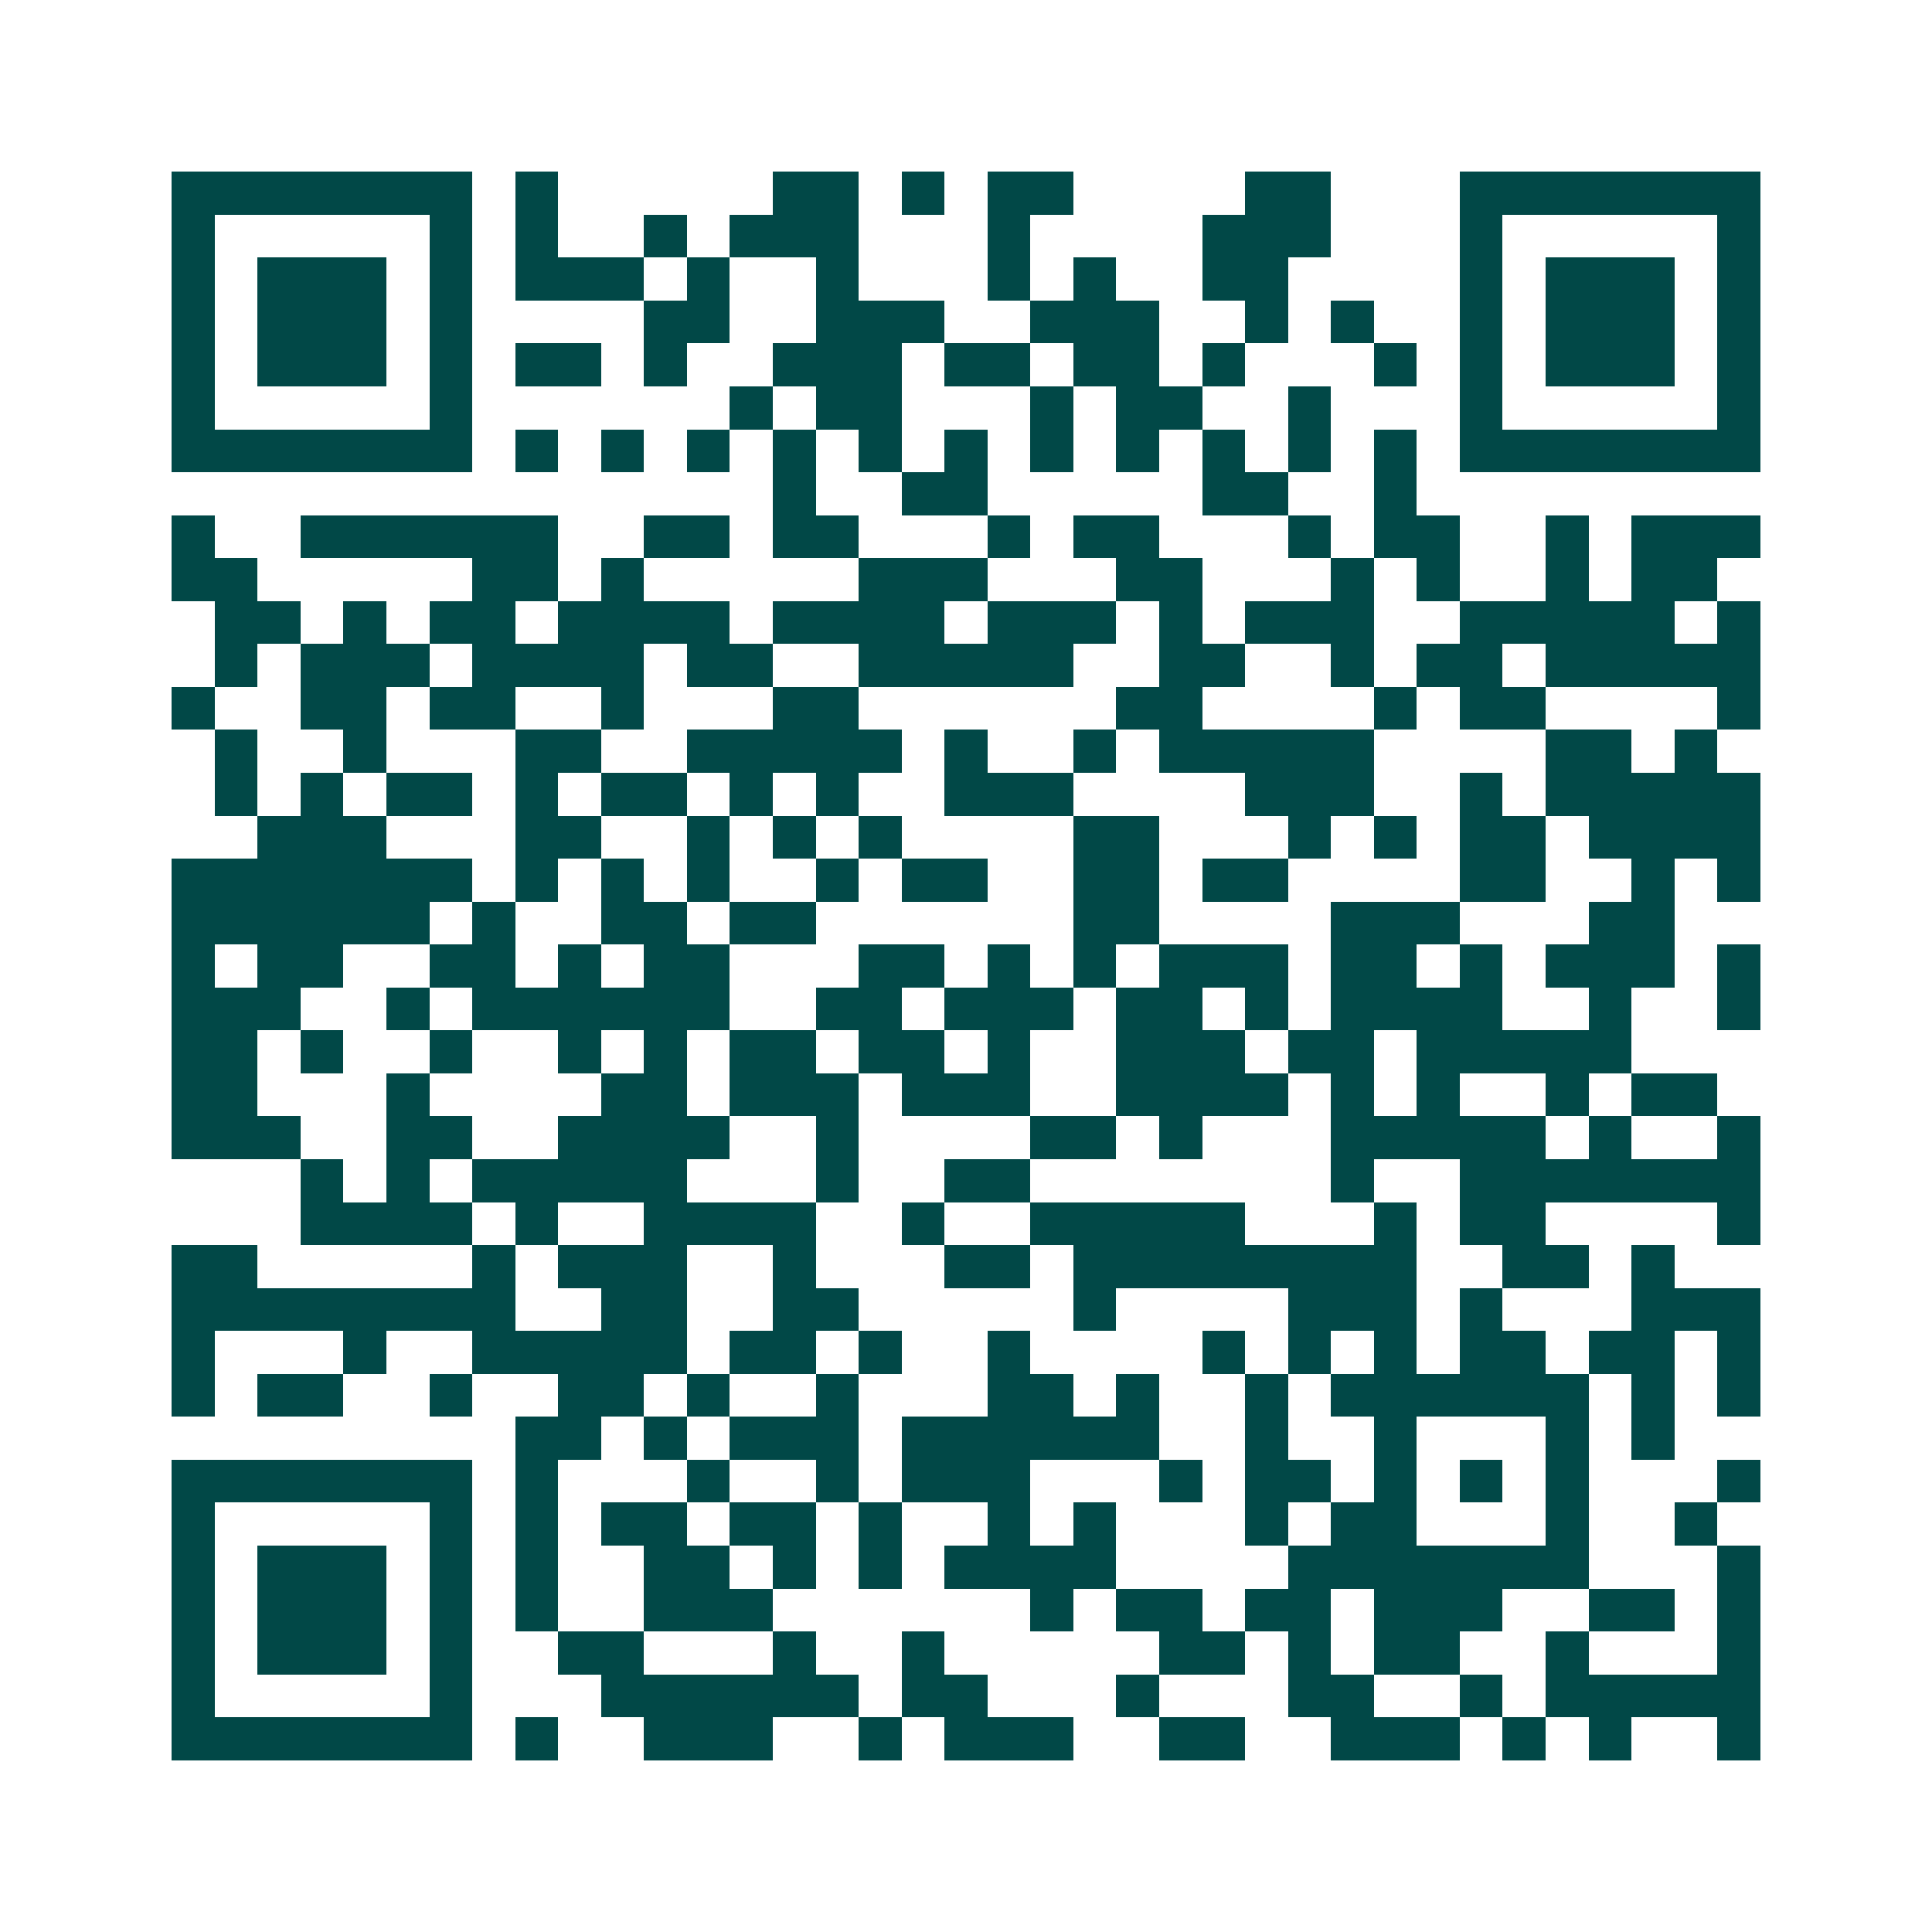<svg xmlns="http://www.w3.org/2000/svg" width="200" height="200" viewBox="0 0 45 45" shape-rendering="crispEdges"><path fill="#ffffff" d="M0 0h45v45H0z"/><path stroke="#014847" d="M4 4.5h7m1 0h1m5 0h2m1 0h1m1 0h2m4 0h2m3 0h7M4 5.5h1m5 0h1m1 0h1m2 0h1m1 0h3m3 0h1m4 0h3m3 0h1m5 0h1M4 6.5h1m1 0h3m1 0h1m1 0h3m1 0h1m2 0h1m3 0h1m1 0h1m2 0h2m4 0h1m1 0h3m1 0h1M4 7.5h1m1 0h3m1 0h1m4 0h2m2 0h3m2 0h3m2 0h1m1 0h1m2 0h1m1 0h3m1 0h1M4 8.5h1m1 0h3m1 0h1m1 0h2m1 0h1m2 0h3m1 0h2m1 0h2m1 0h1m3 0h1m1 0h1m1 0h3m1 0h1M4 9.5h1m5 0h1m6 0h1m1 0h2m3 0h1m1 0h2m2 0h1m3 0h1m5 0h1M4 10.5h7m1 0h1m1 0h1m1 0h1m1 0h1m1 0h1m1 0h1m1 0h1m1 0h1m1 0h1m1 0h1m1 0h1m1 0h7M18 11.5h1m2 0h2m5 0h2m2 0h1M4 12.5h1m2 0h6m2 0h2m1 0h2m3 0h1m1 0h2m3 0h1m1 0h2m2 0h1m1 0h3M4 13.5h2m5 0h2m1 0h1m5 0h3m3 0h2m3 0h1m1 0h1m2 0h1m1 0h2M5 14.5h2m1 0h1m1 0h2m1 0h4m1 0h4m1 0h3m1 0h1m1 0h3m2 0h5m1 0h1M5 15.5h1m1 0h3m1 0h4m1 0h2m2 0h5m2 0h2m2 0h1m1 0h2m1 0h5M4 16.5h1m2 0h2m1 0h2m2 0h1m3 0h2m6 0h2m4 0h1m1 0h2m4 0h1M5 17.5h1m2 0h1m3 0h2m2 0h5m1 0h1m2 0h1m1 0h5m4 0h2m1 0h1M5 18.5h1m1 0h1m1 0h2m1 0h1m1 0h2m1 0h1m1 0h1m2 0h3m4 0h3m2 0h1m1 0h5M6 19.5h3m3 0h2m2 0h1m1 0h1m1 0h1m4 0h2m3 0h1m1 0h1m1 0h2m1 0h4M4 20.5h7m1 0h1m1 0h1m1 0h1m2 0h1m1 0h2m2 0h2m1 0h2m4 0h2m2 0h1m1 0h1M4 21.5h6m1 0h1m2 0h2m1 0h2m6 0h2m4 0h3m3 0h2M4 22.5h1m1 0h2m2 0h2m1 0h1m1 0h2m3 0h2m1 0h1m1 0h1m1 0h3m1 0h2m1 0h1m1 0h3m1 0h1M4 23.5h3m2 0h1m1 0h6m2 0h2m1 0h3m1 0h2m1 0h1m1 0h4m2 0h1m2 0h1M4 24.5h2m1 0h1m2 0h1m2 0h1m1 0h1m1 0h2m1 0h2m1 0h1m2 0h3m1 0h2m1 0h5M4 25.5h2m3 0h1m4 0h2m1 0h3m1 0h3m2 0h4m1 0h1m1 0h1m2 0h1m1 0h2M4 26.5h3m2 0h2m2 0h4m2 0h1m4 0h2m1 0h1m3 0h5m1 0h1m2 0h1M7 27.5h1m1 0h1m1 0h5m3 0h1m2 0h2m7 0h1m2 0h7M7 28.5h4m1 0h1m2 0h4m2 0h1m2 0h5m3 0h1m1 0h2m4 0h1M4 29.5h2m5 0h1m1 0h3m2 0h1m3 0h2m1 0h8m2 0h2m1 0h1M4 30.5h8m2 0h2m2 0h2m5 0h1m4 0h3m1 0h1m3 0h3M4 31.5h1m3 0h1m2 0h5m1 0h2m1 0h1m2 0h1m4 0h1m1 0h1m1 0h1m1 0h2m1 0h2m1 0h1M4 32.5h1m1 0h2m2 0h1m2 0h2m1 0h1m2 0h1m3 0h2m1 0h1m2 0h1m1 0h6m1 0h1m1 0h1M12 33.5h2m1 0h1m1 0h3m1 0h6m2 0h1m2 0h1m3 0h1m1 0h1M4 34.5h7m1 0h1m3 0h1m2 0h1m1 0h3m3 0h1m1 0h2m1 0h1m1 0h1m1 0h1m3 0h1M4 35.5h1m5 0h1m1 0h1m1 0h2m1 0h2m1 0h1m2 0h1m1 0h1m3 0h1m1 0h2m3 0h1m2 0h1M4 36.5h1m1 0h3m1 0h1m1 0h1m2 0h2m1 0h1m1 0h1m1 0h4m4 0h7m3 0h1M4 37.5h1m1 0h3m1 0h1m1 0h1m2 0h3m6 0h1m1 0h2m1 0h2m1 0h3m2 0h2m1 0h1M4 38.5h1m1 0h3m1 0h1m2 0h2m3 0h1m2 0h1m5 0h2m1 0h1m1 0h2m2 0h1m3 0h1M4 39.5h1m5 0h1m3 0h6m1 0h2m3 0h1m3 0h2m2 0h1m1 0h5M4 40.5h7m1 0h1m2 0h3m2 0h1m1 0h3m2 0h2m2 0h3m1 0h1m1 0h1m2 0h1"/></svg>
